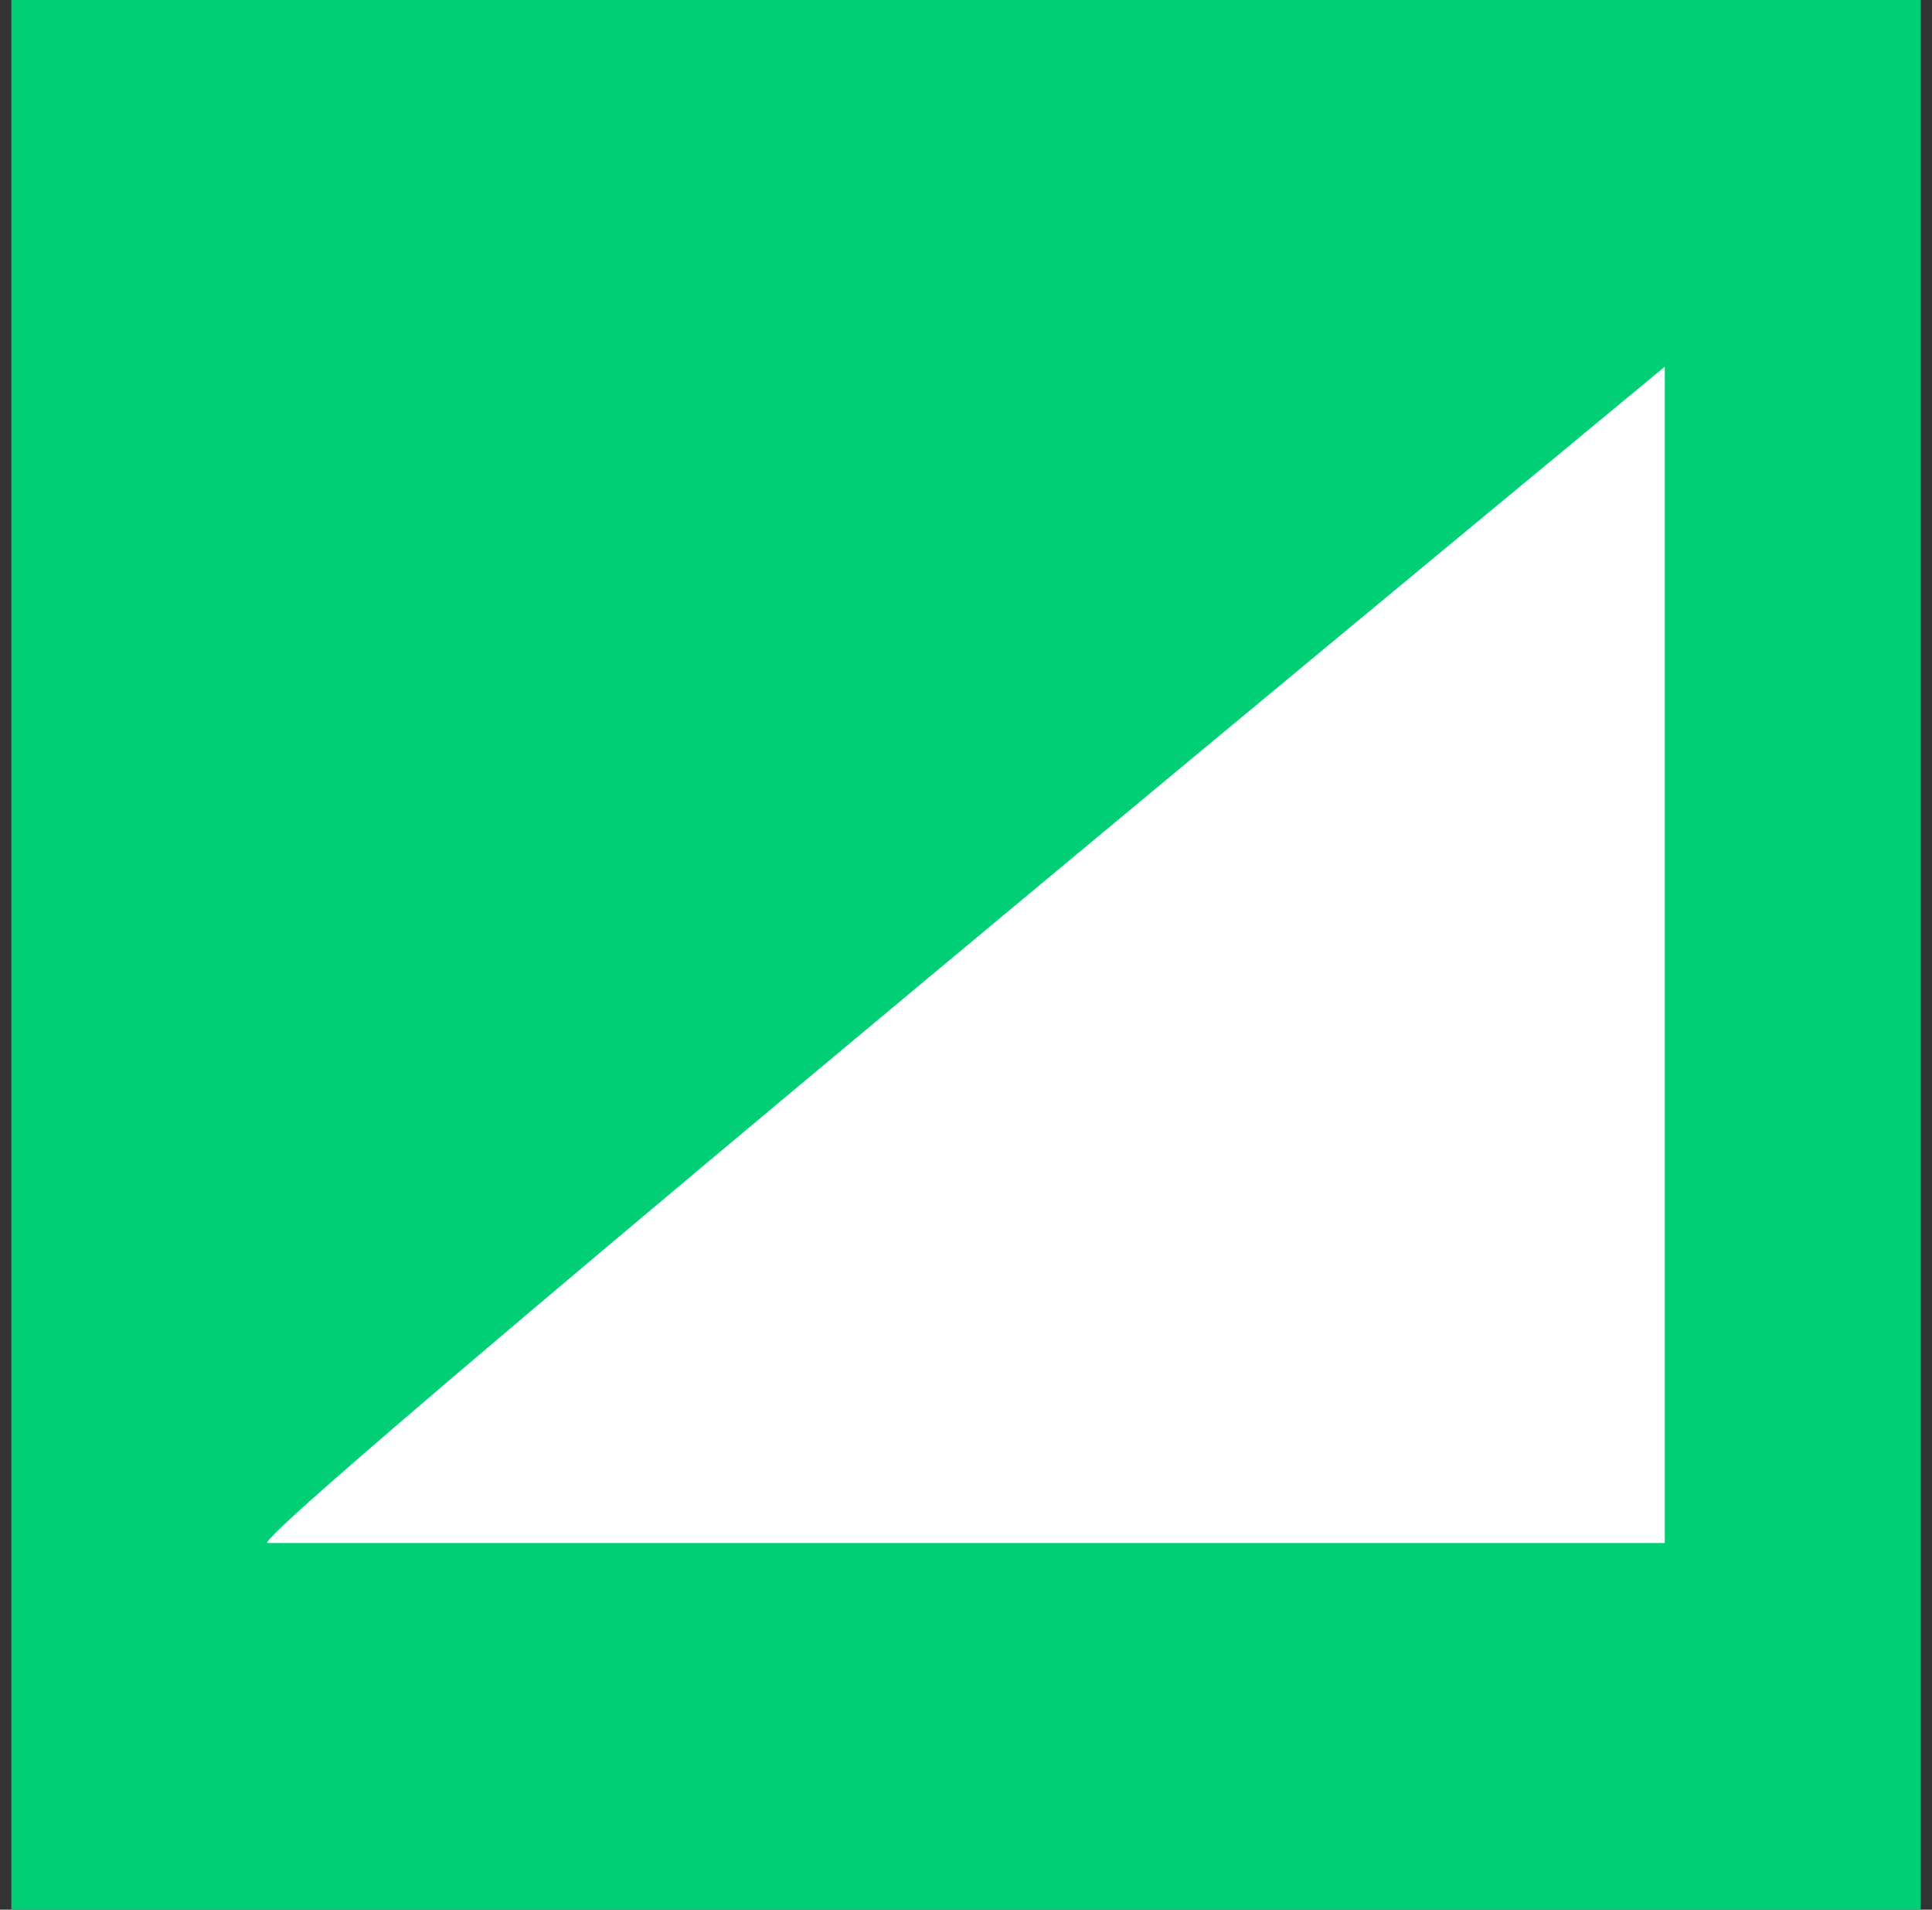 <?xml version="1.0" encoding="UTF-8"?>
<svg width="85px" height="84px" viewBox="0 0 85 84" version="1.1" xmlns="http://www.w3.org/2000/svg" xmlns:xlink="http://www.w3.org/1999/xlink">
    <rect x="0" y="0" width="85" height="84" fill="#333333" stroke="none"/>
    <title>Werkenbij/balans Copy</title>
    <g id="UX-Design-V7-11/11/2024" stroke="none" stroke-width="1" fill="none" fill-rule="evenodd">
        <g id="S&amp;P-Vacature-V4" transform="translate(-549, -3254)">
            <g id="Group-2" transform="translate(276, 3254)">
                <g id="Werkenbij/balans-Copy" transform="translate(273.5, 0)">
                    <rect id="Rectangle" fill="#00CF75" x="0" y="0" width="84" height="84"></rect>
                    <path d="M11.275,67.872 C12.378,67.872 72.744,67.872 72.744,67.872 C72.744,67.872 72.744,50.624 72.744,16.128 C31.029,50.624 10.54,67.872 11.275,67.872 Z" id="Path-6" fill="#FFFFFF"></path>
                </g>
            </g>
        </g>
    </g>
</svg>